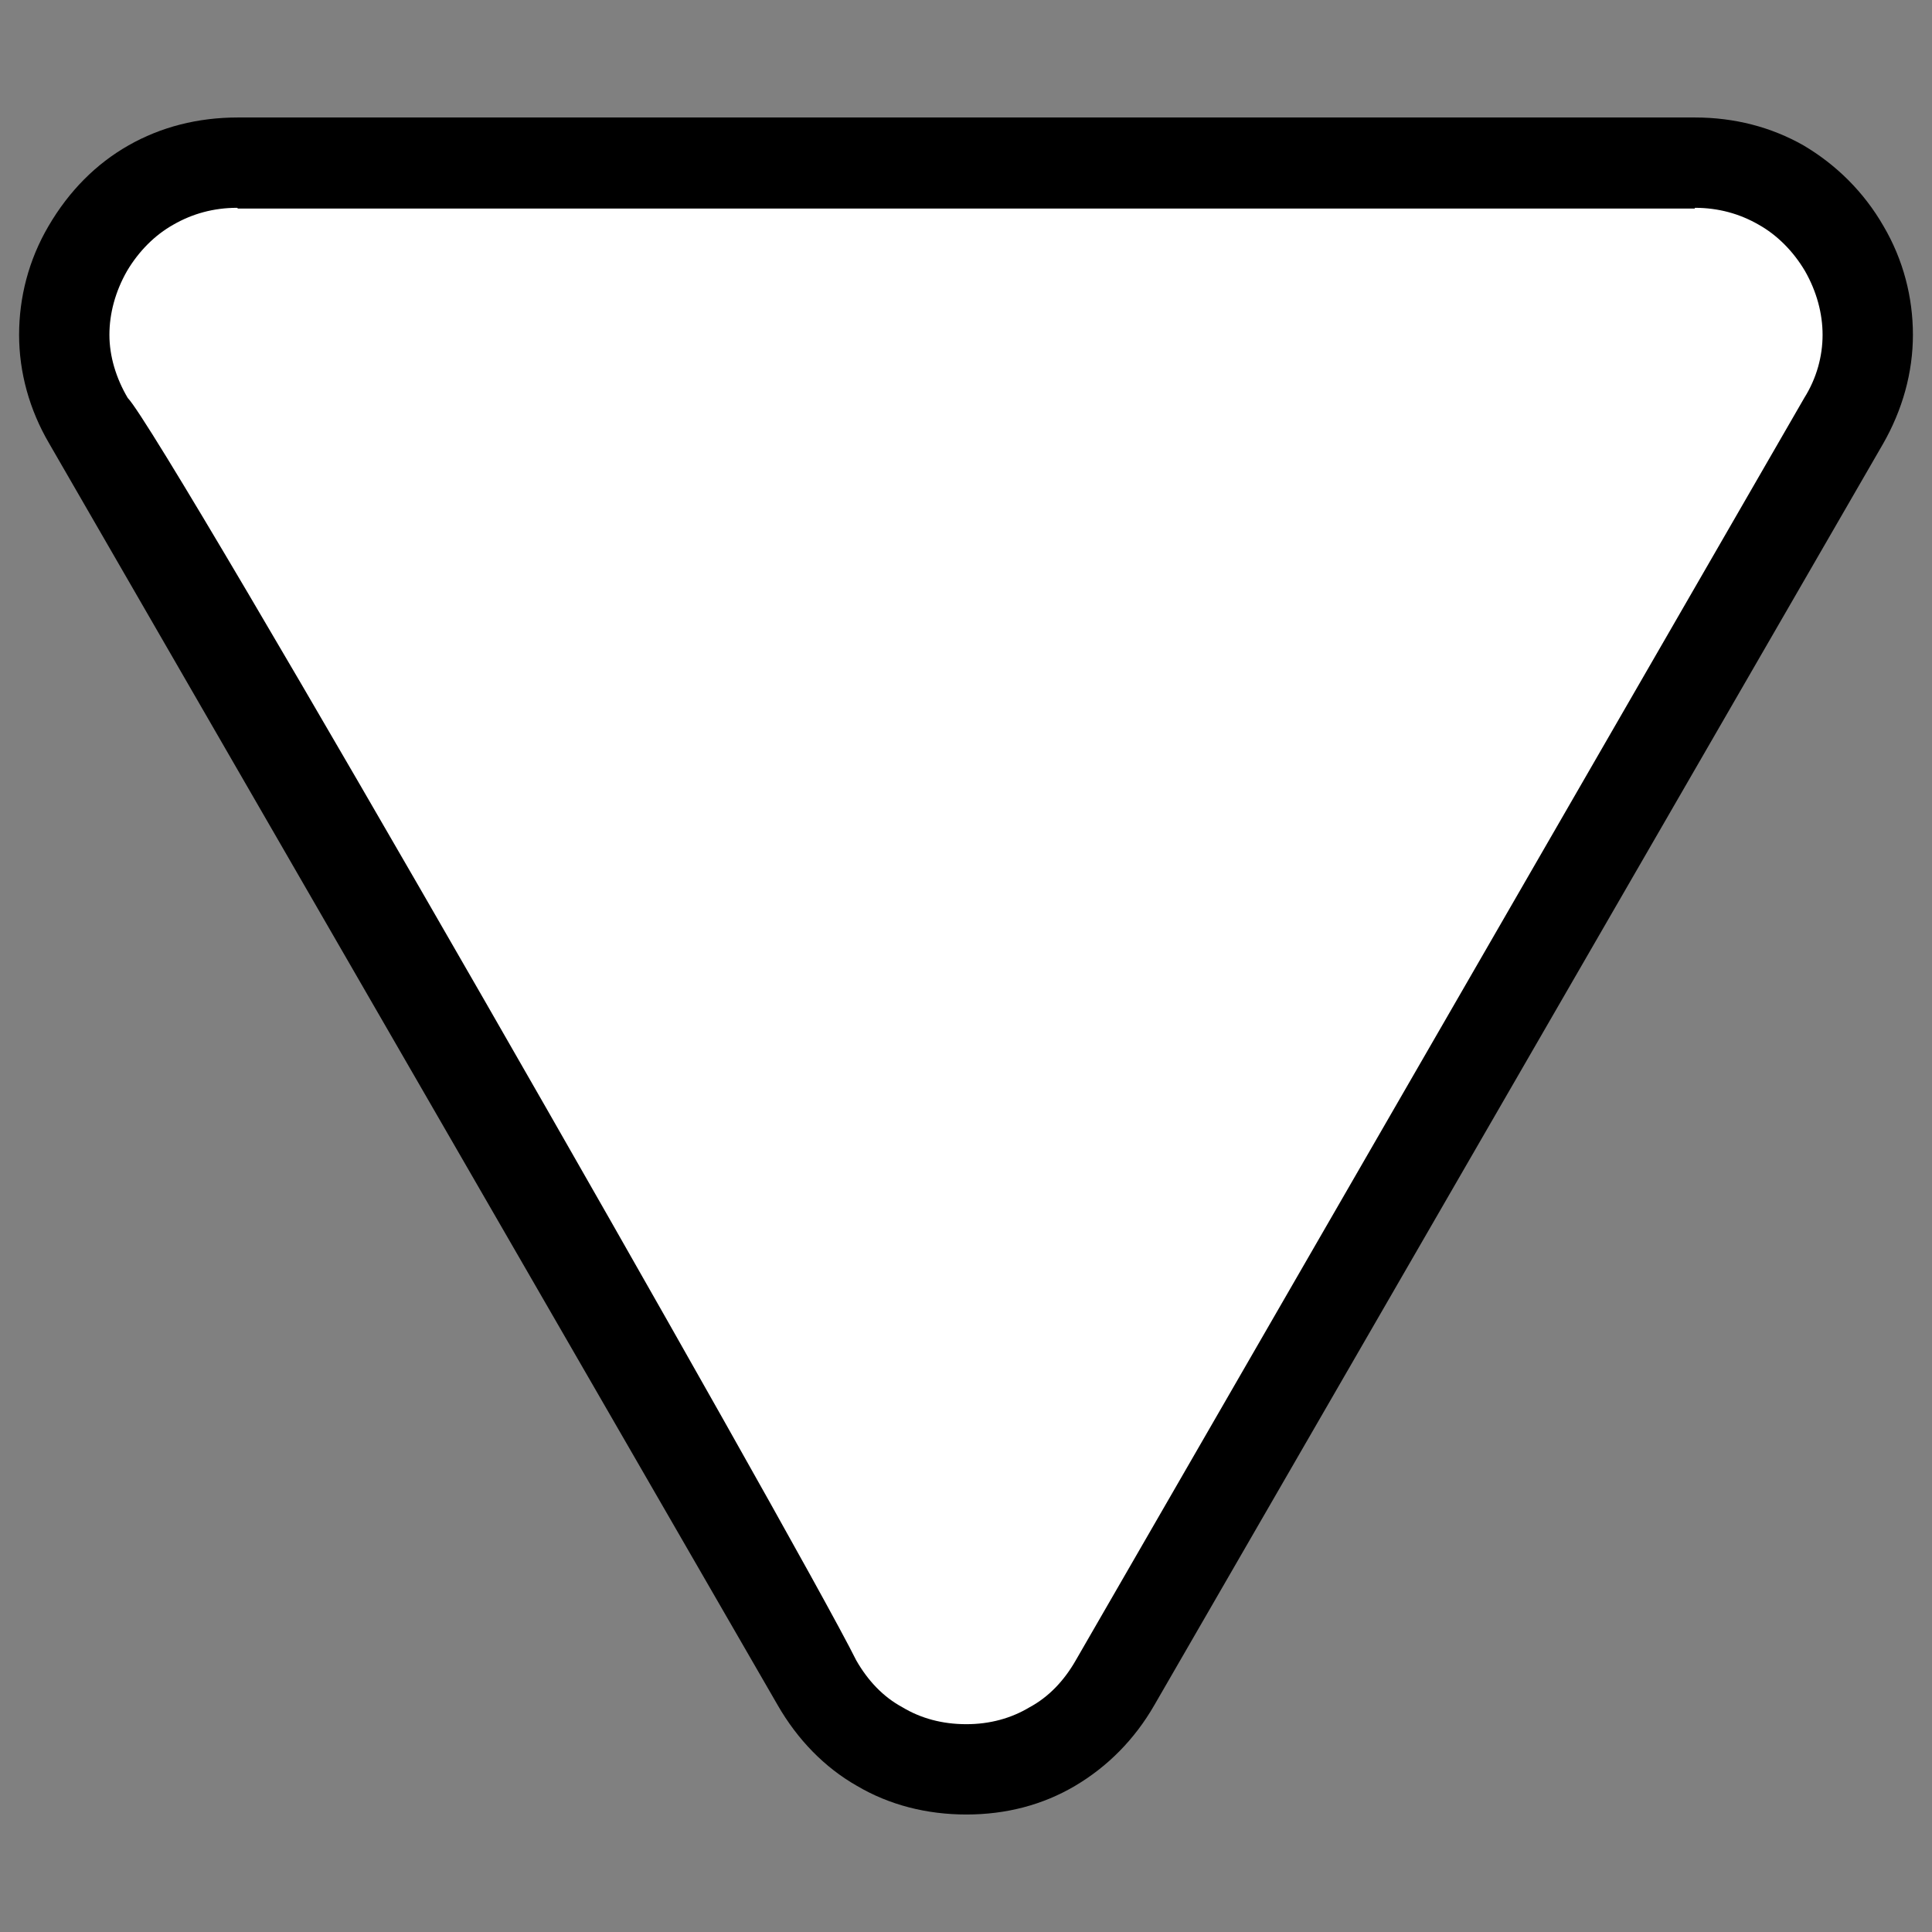 <?xml version="1.0" encoding="UTF-8"?>
<!DOCTYPE svg PUBLIC "-//W3C//DTD SVG 1.1//EN" "http://www.w3.org/Graphics/SVG/1.1/DTD/svg11.dtd">
<!-- Creator: CorelDRAW 2017 -->
<svg xmlns="http://www.w3.org/2000/svg" xml:space="preserve" width="256px" height="256px" version="1.1" style="shape-rendering:geometricPrecision; text-rendering:geometricPrecision; image-rendering:optimizeQuality; fill-rule:evenodd; clip-rule:evenodd"
viewBox="0 0 26.31 26.31"
 xmlns:xlink="http://www.w3.org/1999/xlink">
 <rect x="0" y="0" width="26.31" height="26.31" fill="#808080" stroke="none"/>
 <defs>
  <style type="text/css">
   <![CDATA[
    .fil0 {fill:none}
    .fil1 {fill:white}
    .fil2 {fill:black;fill-rule:nonzero}
   ]]>
  </style>
 </defs>
 <g id="Layer_x0020_1">
  <g id="_2300604825200">
   <rect class="fil0" width="26.31" height="26.31"/>
   <path class="fil1" d="M15.19 22.91l9.92 -17.18c0.43,-0.74 0.43,-1.6 0,-2.34 -0.43,-0.75 -1.17,-1.18 -2.03,-1.17l-19.84 0c-0.87,-0.01 -1.61,0.42 -2.04,1.17 -0.43,0.74 -0.43,1.6 0.01,2.34l9.92 17.18c0.42,0.75 1.16,1.18 2.03,1.18 0.86,0 1.6,-0.43 2.03,-1.18z"/>
   <path class="fil2" d="M25.64 6.05l-9.92 17.17c-0.27,0.47 -0.64,0.84 -1.08,1.1 -0.44,0.26 -0.94,0.39 -1.48,0.39 -0.54,0 -1.05,-0.13 -1.49,-0.39 -0.44,-0.25 -0.81,-0.63 -1.08,-1.1l-9.92 -17.18c-0.27,-0.46 -0.41,-0.97 -0.41,-1.48 0,-0.51 0.13,-1.02 0.4,-1.48 0.28,-0.48 0.65,-0.85 1.09,-1.1 0.44,-0.25 0.94,-0.38 1.49,-0.38l0 0 19.84 0 0 0c0.54,0 1.04,0.13 1.48,0.38 0.44,0.26 0.82,0.63 1.09,1.1 0.27,0.46 0.4,0.97 0.4,1.48 0,0.51 -0.14,1.02 -0.41,1.49zm-10.99 16.56l9.92 -17.19c0.17,-0.27 0.25,-0.57 0.25,-0.86 0,-0.29 -0.08,-0.59 -0.24,-0.87 -0.16,-0.27 -0.38,-0.49 -0.63,-0.63 -0.26,-0.15 -0.55,-0.23 -0.87,-0.23l0 0.01 -19.84 0 -0.01 -0.01c-0.32,0 -0.61,0.08 -0.87,0.23 -0.25,0.14 -0.47,0.36 -0.63,0.63l0 0c-0.16,0.28 -0.24,0.58 -0.24,0.87 0,0.29 0.09,0.59 0.25,0.86 0.48,0.48 9.13,15.6 9.92,17.19 0.16,0.28 0.37,0.5 0.63,0.64 0.25,0.15 0.54,0.23 0.87,0.23 0.32,0 0.61,-0.08 0.86,-0.23 0.26,-0.14 0.47,-0.36 0.63,-0.64l0 0z"/>
  </g>
 </g>
</svg>

